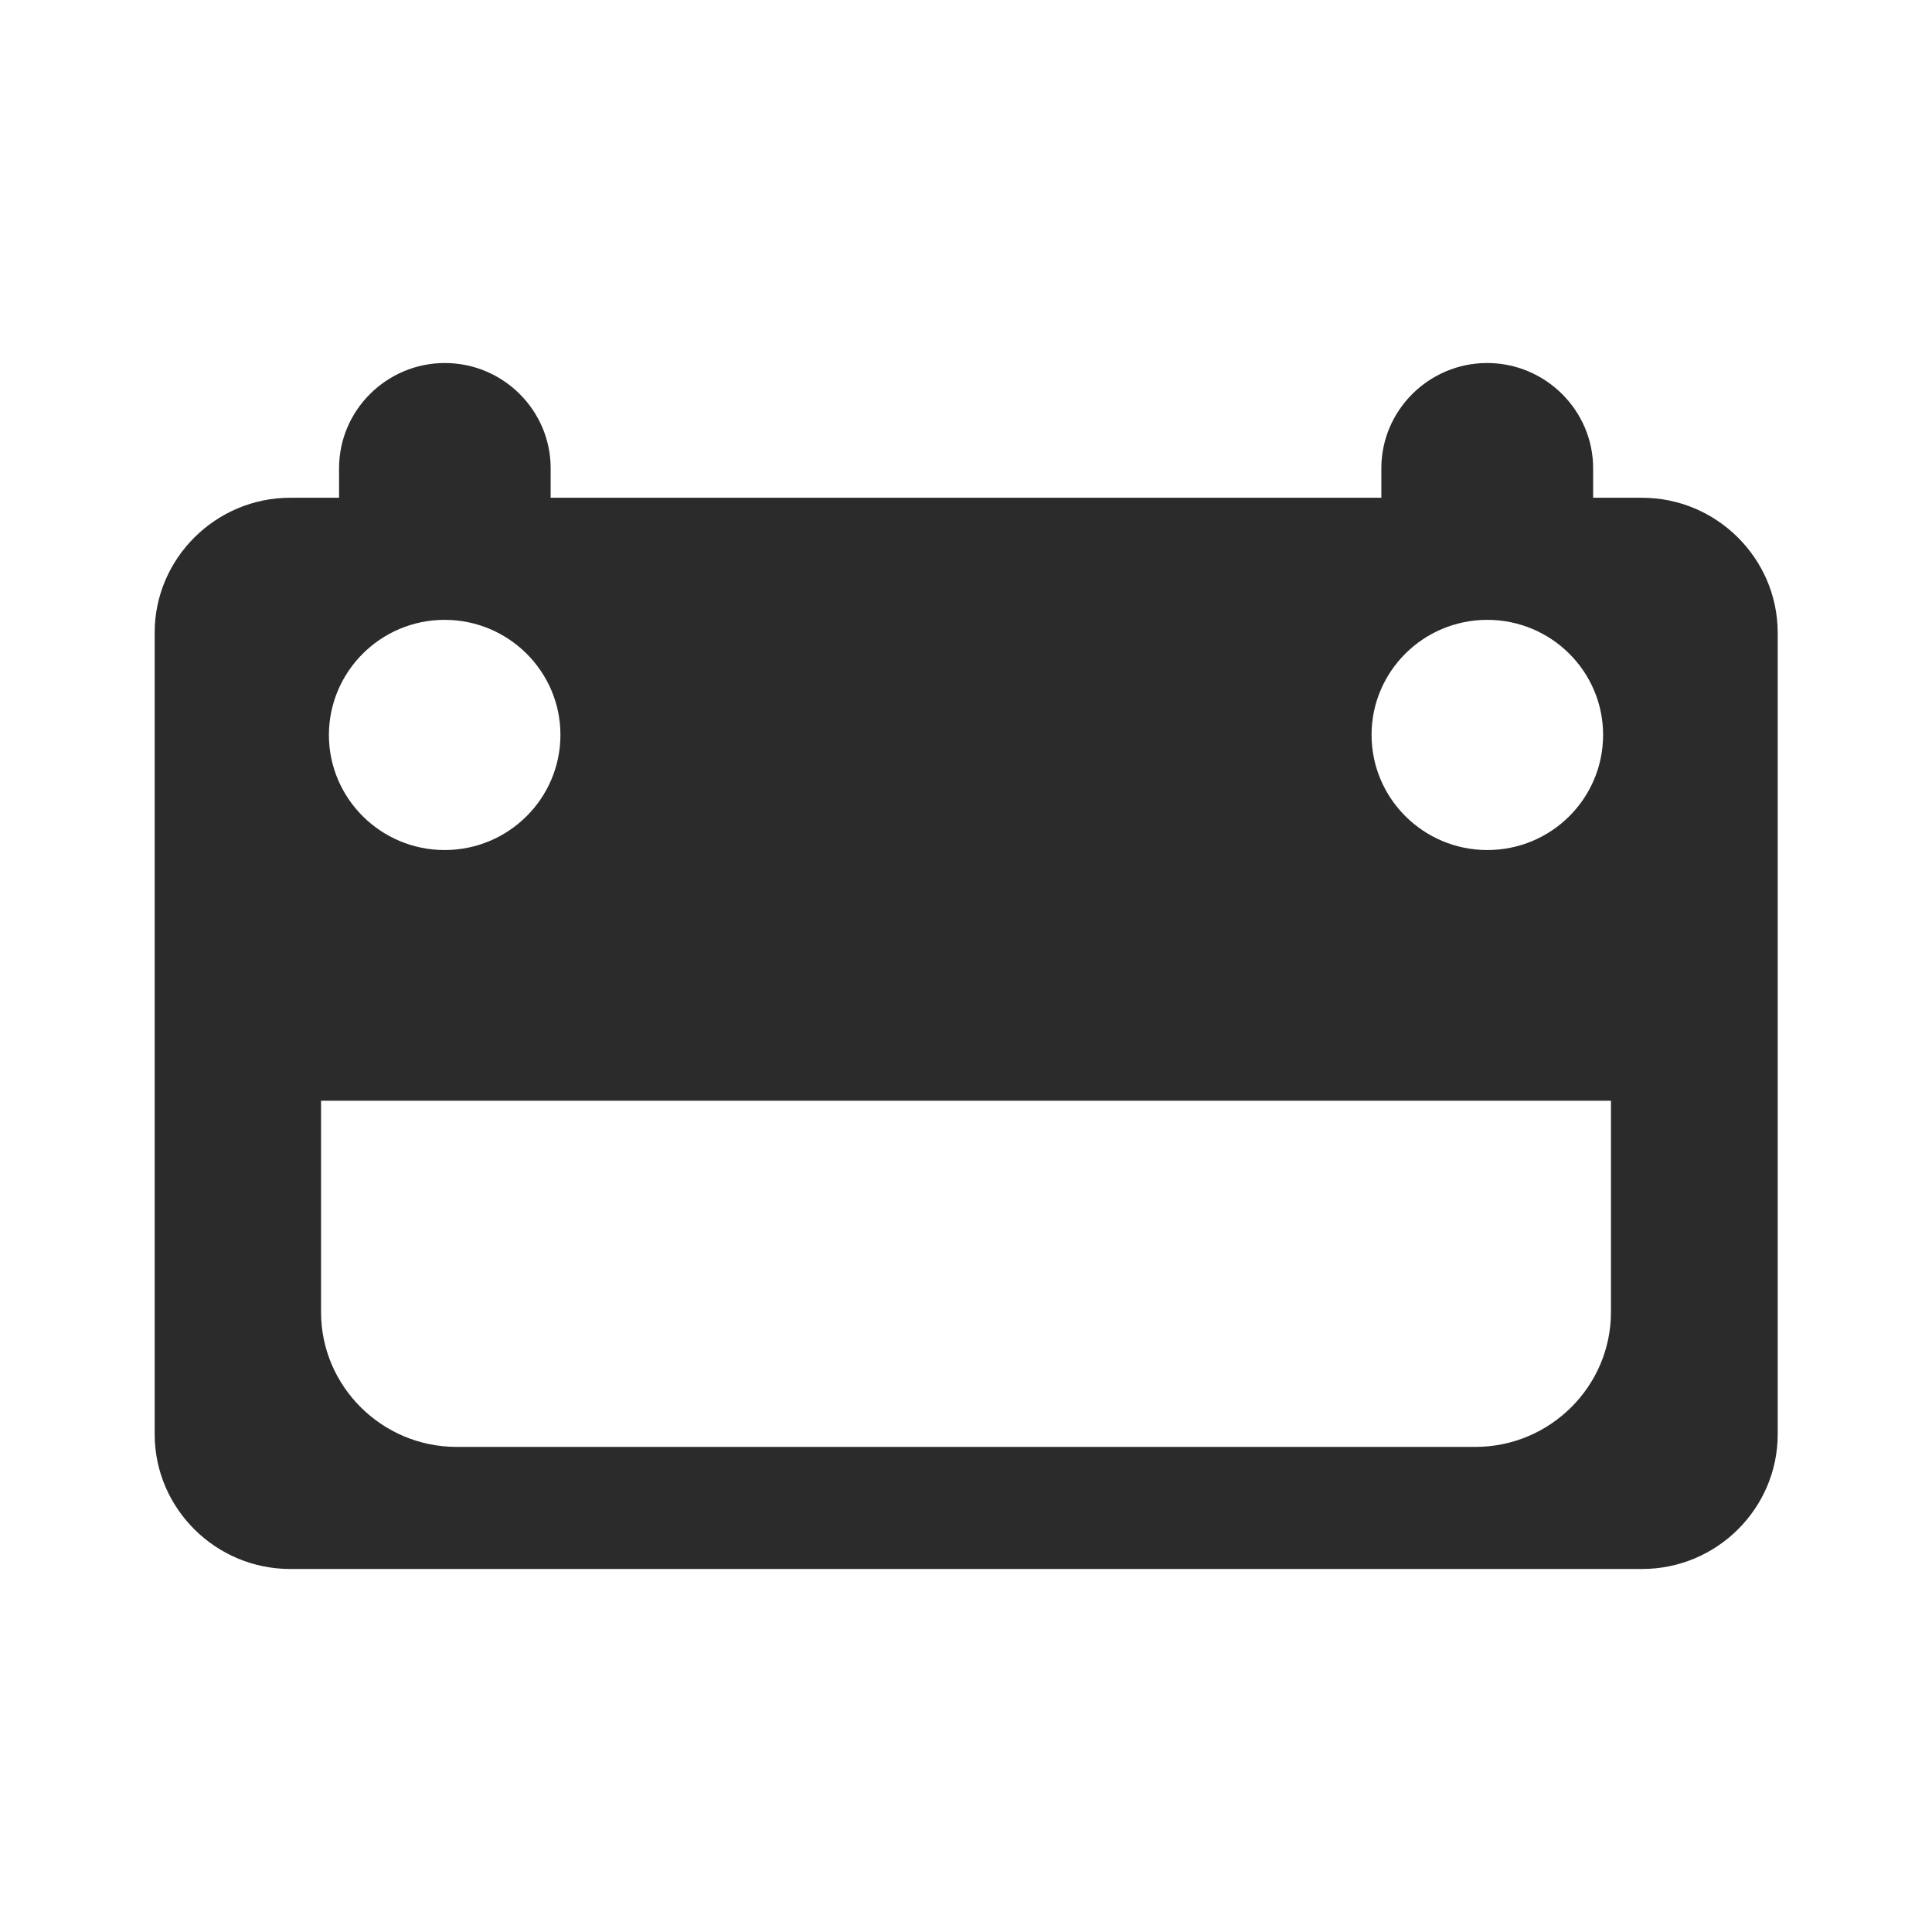 <svg xmlns="http://www.w3.org/2000/svg" viewBox="0 0 1008 1008"><style></style><path d="M856.7 259.7h-25.5v-15.4c0-30.2-24.9-54.9-55.3-54.9s-55.2 24.7-55.2 54.9v15.4H287.3v-15.4c0-30.2-24.8-54.9-55.2-54.9-30.4 0-55.2 24.7-55.2 54.9v15.4h-25.5c-38.9 0-70.7 31.7-70.7 70.3v418.3c0 38.7 31.8 70.3 70.7 70.3h705.4c38.9 0 70.7-31.6 70.7-70.3V330c-.1-38.7-31.9-70.3-70.8-70.3zM776 323.4c33.3 0 60.4 26.9 60.4 60 0 33.2-27 60.1-60.4 60.1-33.3 0-60.4-26.9-60.4-60.1 0-33.1 27-60 60.4-60zm-544 0c33.3 0 60.4 26.9 60.4 60 0 33.2-27.1 60.1-60.4 60.1s-60.4-26.9-60.4-60.1c.1-33.1 27.1-60 60.4-60zm608.5 361.2c0 38.7-31.8 70.3-70.7 70.3H238.2c-38.9 0-70.7-31.6-70.7-70.3V574.3h673v110.3z" fill="#2b2b2b" id="lang_x5F_de"/></svg>
